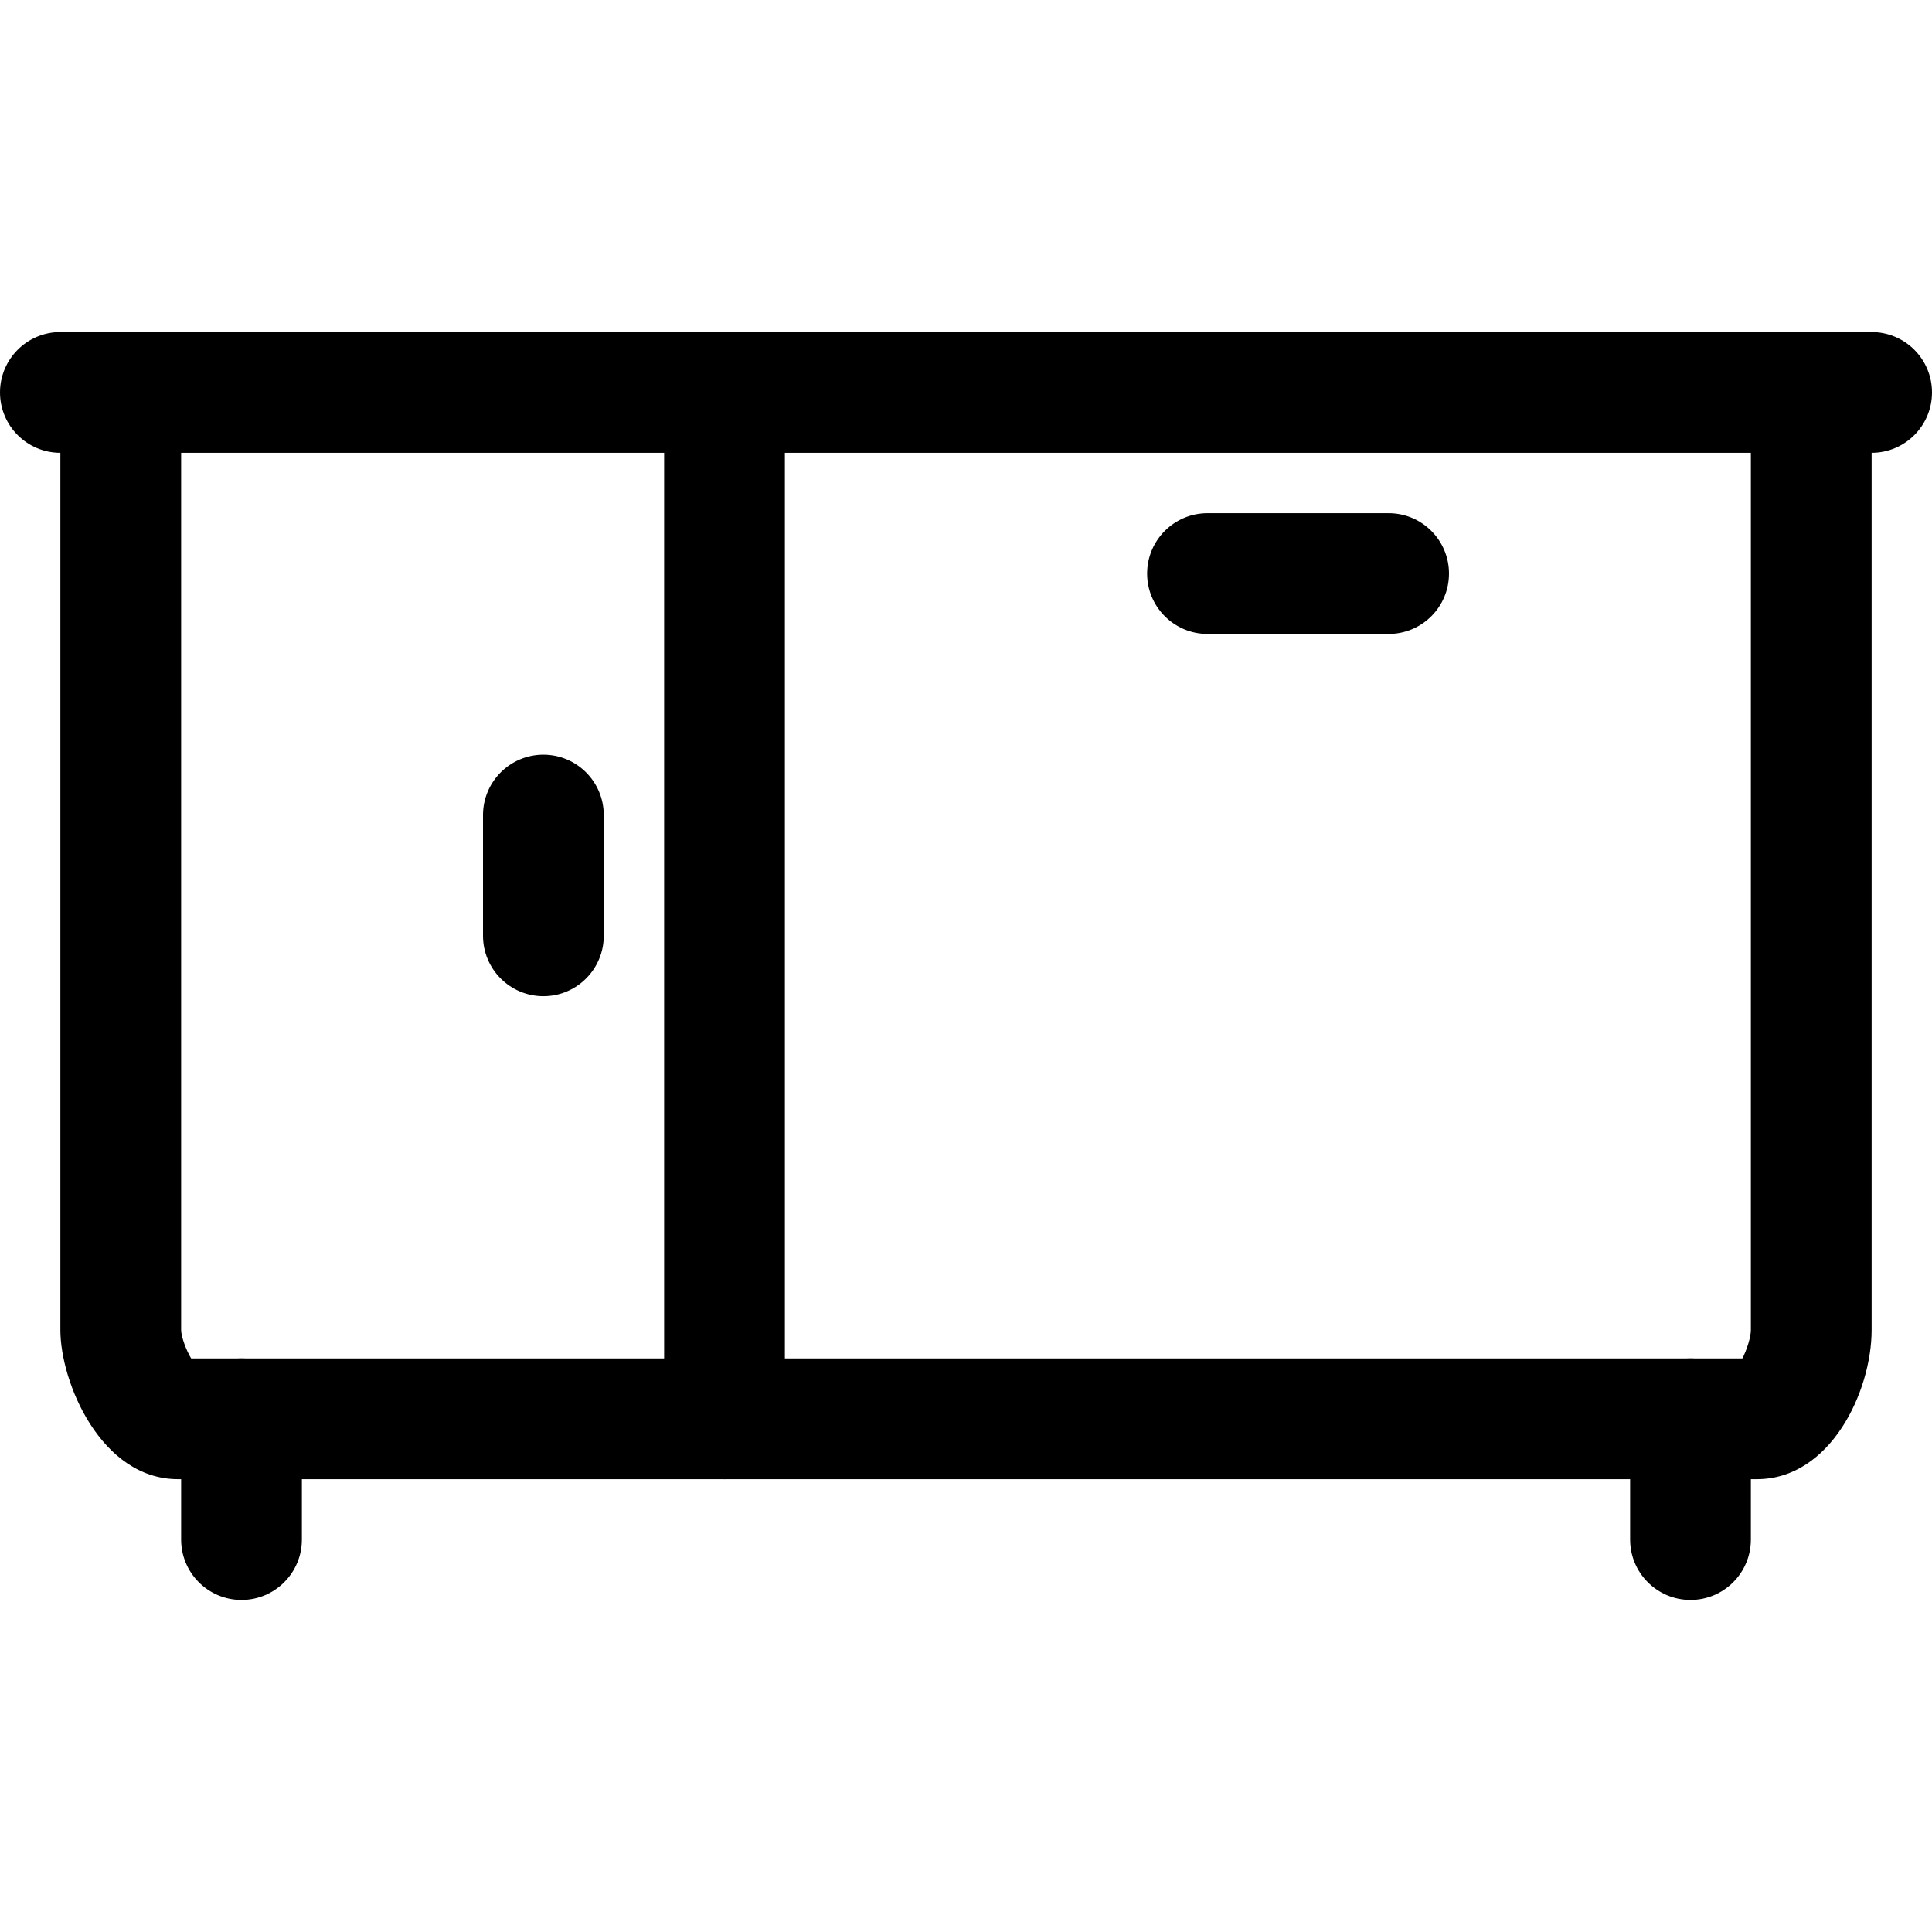 <?xml version="1.0" encoding="iso-8859-1"?>
<!-- Generator: Adobe Illustrator 19.0.0, SVG Export Plug-In . SVG Version: 6.00 Build 0)  -->
<svg version="1.1" id="Layer_1" xmlns="http://www.w3.org/2000/svg" xmlns:xlink="http://www.w3.org/1999/xlink" x="0px" y="0px"
	 viewBox="0 0 512 512" style="enable-background:new 0 0 512 512;" xml:space="preserve">
<g>
	<g>
		<path d="M496,88H16c-8.832,0-16,7.168-16,16c0,8.832,7.168,16,16,16h480c8.832,0,16-7.168,16-16C512,95.168,504.832,88,496,88z"/>
	</g>
</g>
<g>
	<g>
		<path d="M480,88c-8.832,0-16,7.168-16,16v248.48c0,1.872-1.104,5.344-2.256,7.52H50.656c-1.296-2.128-2.64-5.728-2.656-7.52V104
			c0-8.832-7.168-16-16-16c-8.832,0-16,7.168-16,16v248.48C16,366.272,26.704,392,47.184,392h418.384
			c19.6,0,30.432-23.36,30.432-39.52V104C496,95.168,488.832,88,480,88z"/>
	</g>
</g>
<g>
	<g>
		<path d="M192,88c-8.832,0-16,7.168-16,16v272c0,8.832,7.168,16,16,16c8.832,0,16-7.168,16-16V104C208,95.168,200.832,88,192,88z"
			/>
	</g>
</g>
<g>
	<g>
		<path d="M64,360c-8.832,0-16,7.168-16,16v32c0,8.832,7.168,16,16,16c8.832,0,16-7.168,16-16v-32C80,367.168,72.832,360,64,360z"/>
	</g>
</g>
<g>
	<g>
		<path d="M448,360c-8.832,0-16,7.168-16,16v32c0,8.832,7.168,16,16,16c8.832,0,16-7.168,16-16v-32C464,367.168,456.832,360,448,360
			z"/>
	</g>
</g>
<g>
	<g>
		<path d="M144,200c-8.832,0-16,7.168-16,16v32c0,8.832,7.168,16,16,16c8.832,0,16-7.168,16-16v-32C160,207.168,152.832,200,144,200
			z"/>
	</g>
</g>
<g>
	<g>
		<path d="M368,136h-48c-8.832,0-16,7.168-16,16c0,8.832,7.168,16,16,16h48c8.832,0,16-7.168,16-16C384,143.168,376.832,136,368,136
			z"/>
	</g>
</g>
<g>
</g>
<g>
</g>
<g>
</g>
<g>
</g>
<g>
</g>
<g>
</g>
<g>
</g>
<g>
</g>
<g>
</g>
<g>
</g>
<g>
</g>
<g>
</g>
<g>
</g>
<g>
</g>
<g>
</g>
</svg>
